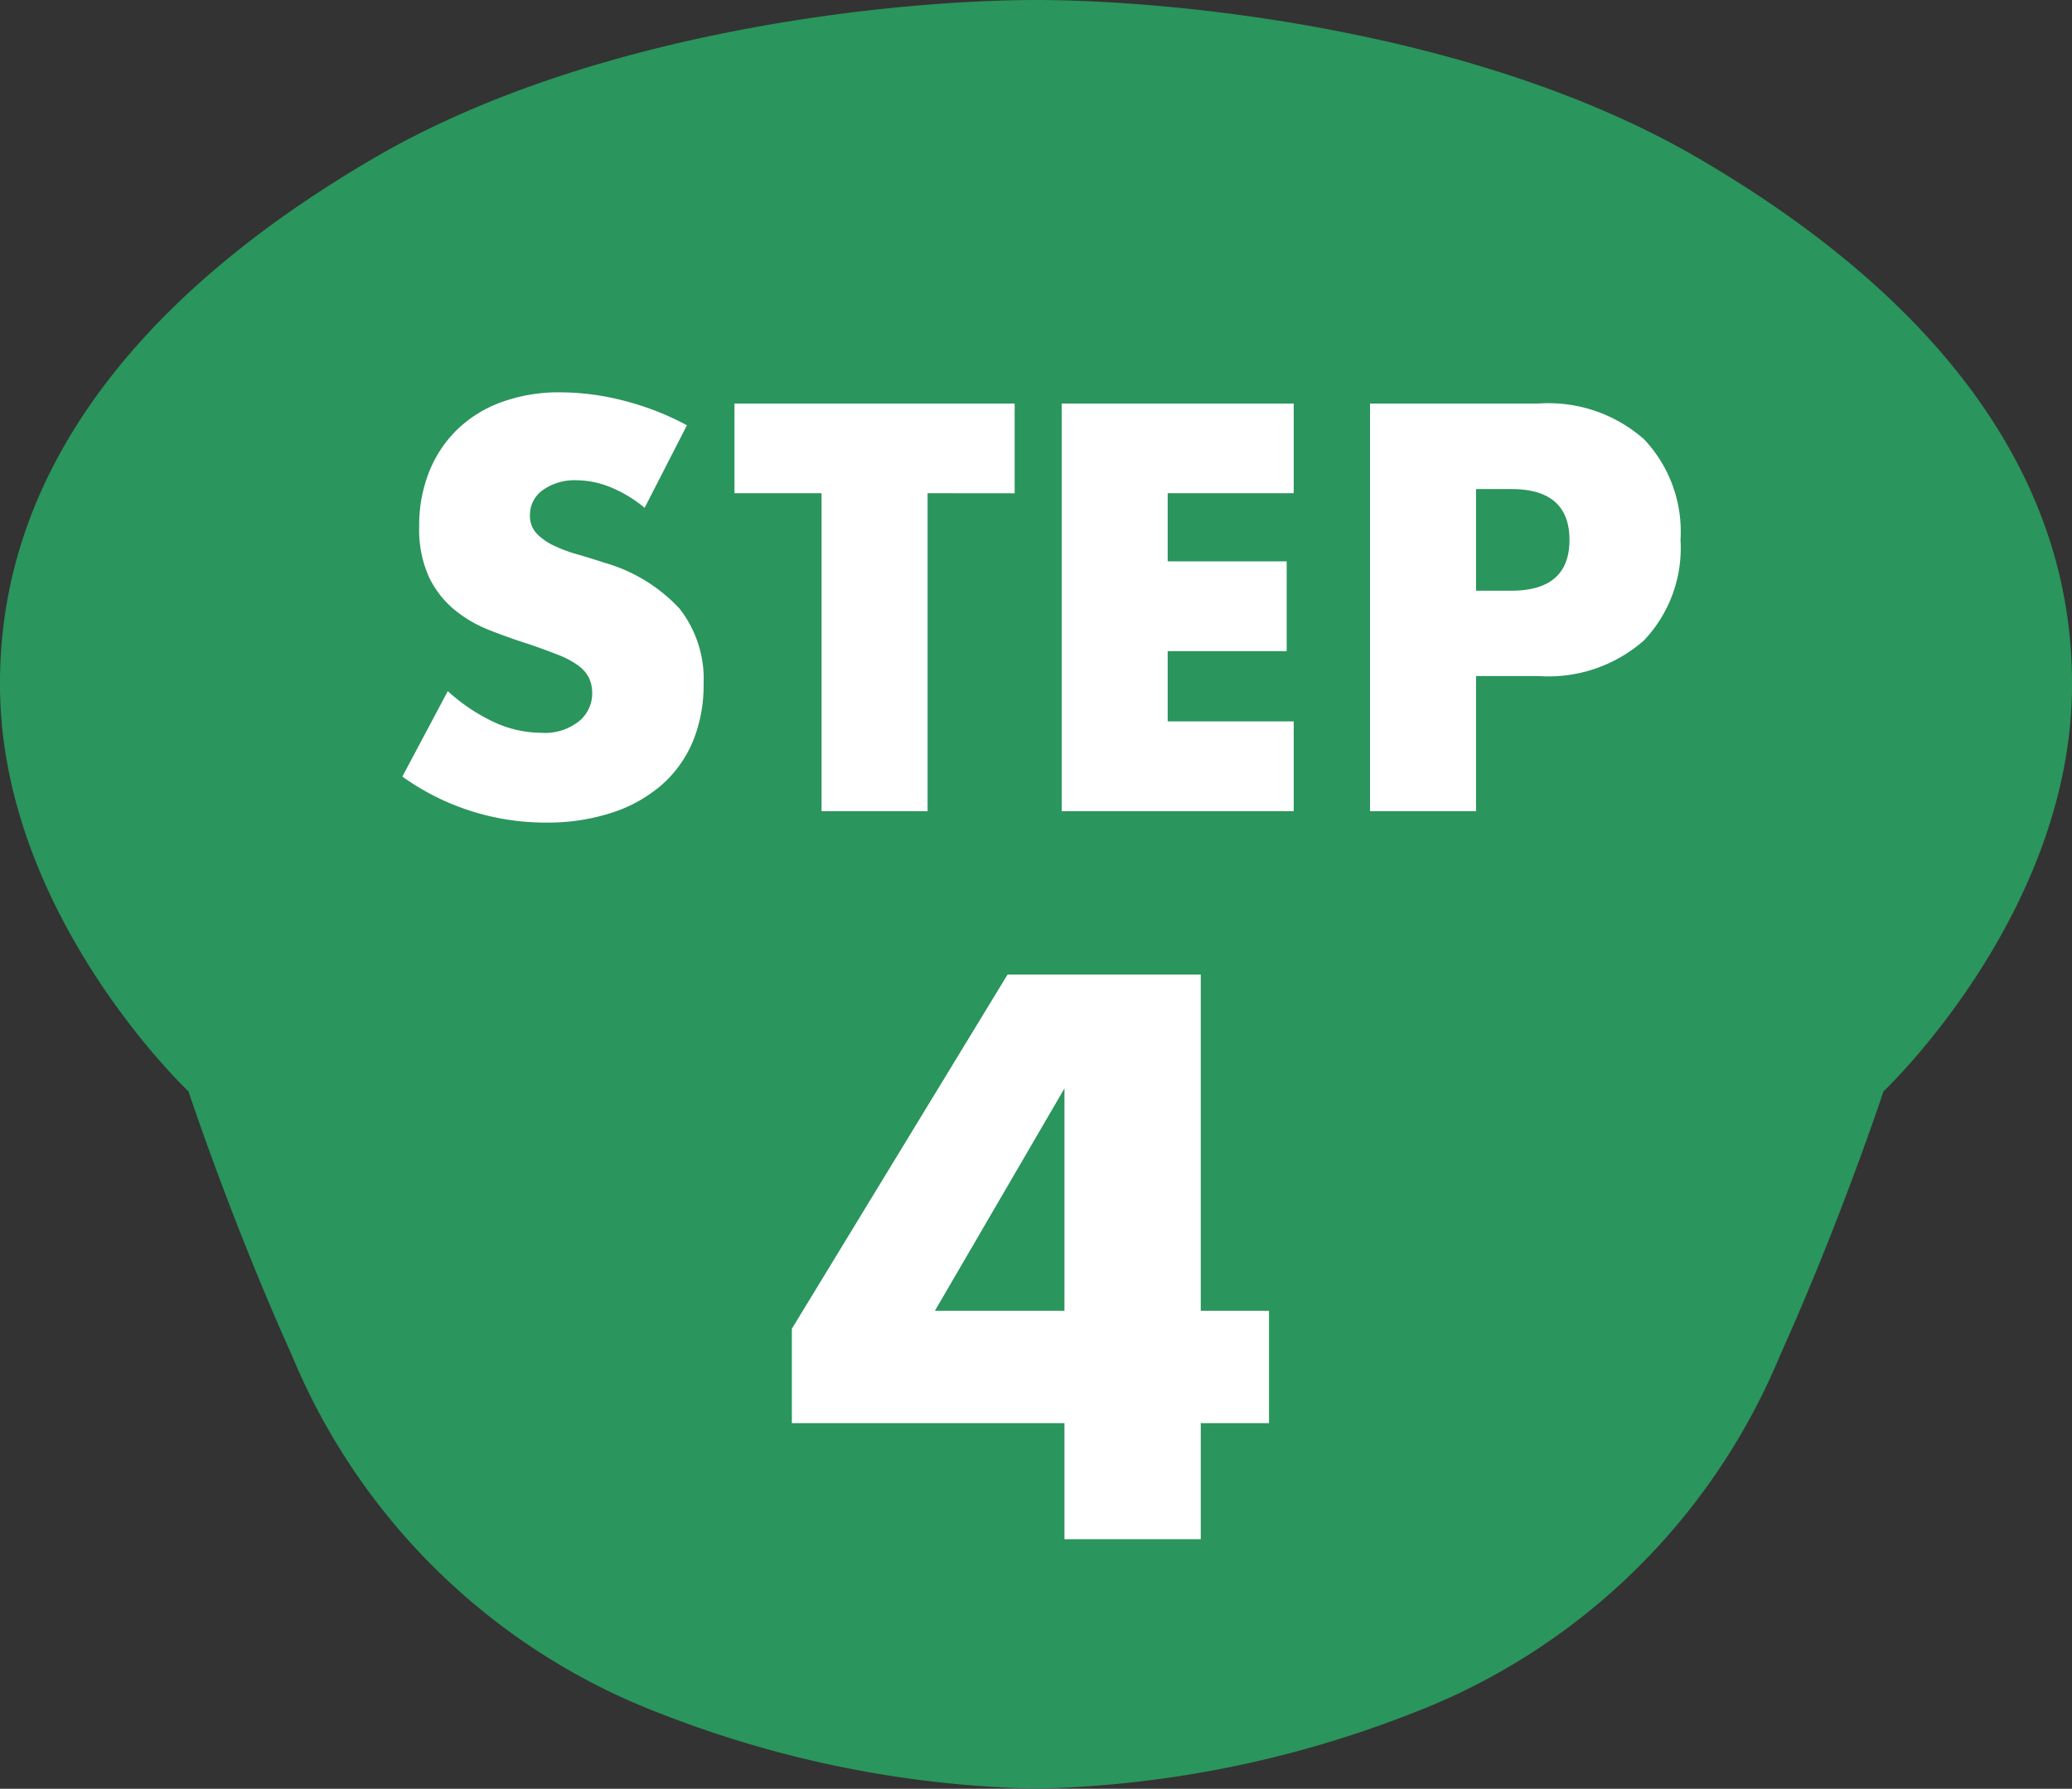 <svg xmlns="http://www.w3.org/2000/svg" width="49.798" height="43" viewBox="0 0 49.798 43"><rect x="0" y="0" width="49.798" height="43" fill="#333333" stroke="none"/><g transform="translate(-190 -5063)"><path d="M25.041.141c-3.263,0-10.563.691-15.881,3.782C3.953,6.95.026,11.189.144,16.813c.114,5.406,4.528,9.564,4.528,9.564s1.022,3.1,2.488,6.351a15.6,15.6,0,0,0,8.869,8.61,26.209,26.209,0,0,0,9.011,1.8,26.208,26.208,0,0,0,9.011-1.8,15.6,15.6,0,0,0,8.87-8.61c1.466-3.252,2.488-6.351,2.488-6.351s4.415-4.158,4.529-9.564c.118-5.625-3.809-9.863-9.015-12.89C35.6.832,28.3.141,25.041.141" transform="translate(189.858 5062.859)" fill="#2a955c" fill-rule="evenodd"/><path d="M-9.406-7.293a3.146,3.146,0,0,0-.832-.5,2.209,2.209,0,0,0-.806-.162,1.308,1.308,0,0,0-.806.234.729.729,0,0,0-.312.611.608.608,0,0,0,.156.429,1.359,1.359,0,0,0,.41.293,3.5,3.5,0,0,0,.572.214q.319.091.631.195A3.931,3.931,0,0,1-8.567-4.869a2.742,2.742,0,0,1,.578,1.814A3.531,3.531,0,0,1-8.242-1.69,2.848,2.848,0,0,1-8.983-.643a3.419,3.419,0,0,1-1.2.676,4.981,4.981,0,0,1-1.606.241A5.9,5.9,0,0,1-15.229-.832l1.092-2.054a4.43,4.43,0,0,0,1.131.754,2.718,2.718,0,0,0,1.105.247,1.319,1.319,0,0,0,.929-.286.87.87,0,0,0,.306-.65.878.878,0,0,0-.078-.384A.831.831,0,0,0-11-3.5a2.084,2.084,0,0,0-.475-.254q-.292-.117-.708-.26-.494-.156-.969-.345a3.048,3.048,0,0,1-.845-.5,2.326,2.326,0,0,1-.6-.786,2.781,2.781,0,0,1-.227-1.2,3.474,3.474,0,0,1,.241-1.319,2.932,2.932,0,0,1,.676-1.014,3.013,3.013,0,0,1,1.066-.657,4.03,4.03,0,0,1,1.41-.234,6.174,6.174,0,0,1,1.521.2,6.708,6.708,0,0,1,1.521.592Zm6.8-.351V0H-5.154V-7.644H-7.247V-9.8H-.513v2.158Zm8.8,0H3.165v1.638h2.86v2.158H3.165v1.69H6.194V0H.617V-9.8H6.194ZM10.576-5.3h.845q1.4,0,1.4-1.222t-1.4-1.222h-.845Zm0,5.3H8.028V-9.8h4.056a3.47,3.47,0,0,1,2.528.858,3.227,3.227,0,0,1,.878,2.418,3.227,3.227,0,0,1-.878,2.418,3.47,3.47,0,0,1-2.528.858H10.576Z" transform="translate(214.899 5082.5)" fill="#fff"/><path d="M.684-5.49v-5.346L-2.43-5.49Zm3.276,0H5.6v2.7H3.96V0H.684V-2.79H-5.868V-5.058l5.184-8.514H3.96Z" transform="translate(214.899 5100)" fill="#fff"/></g></svg>